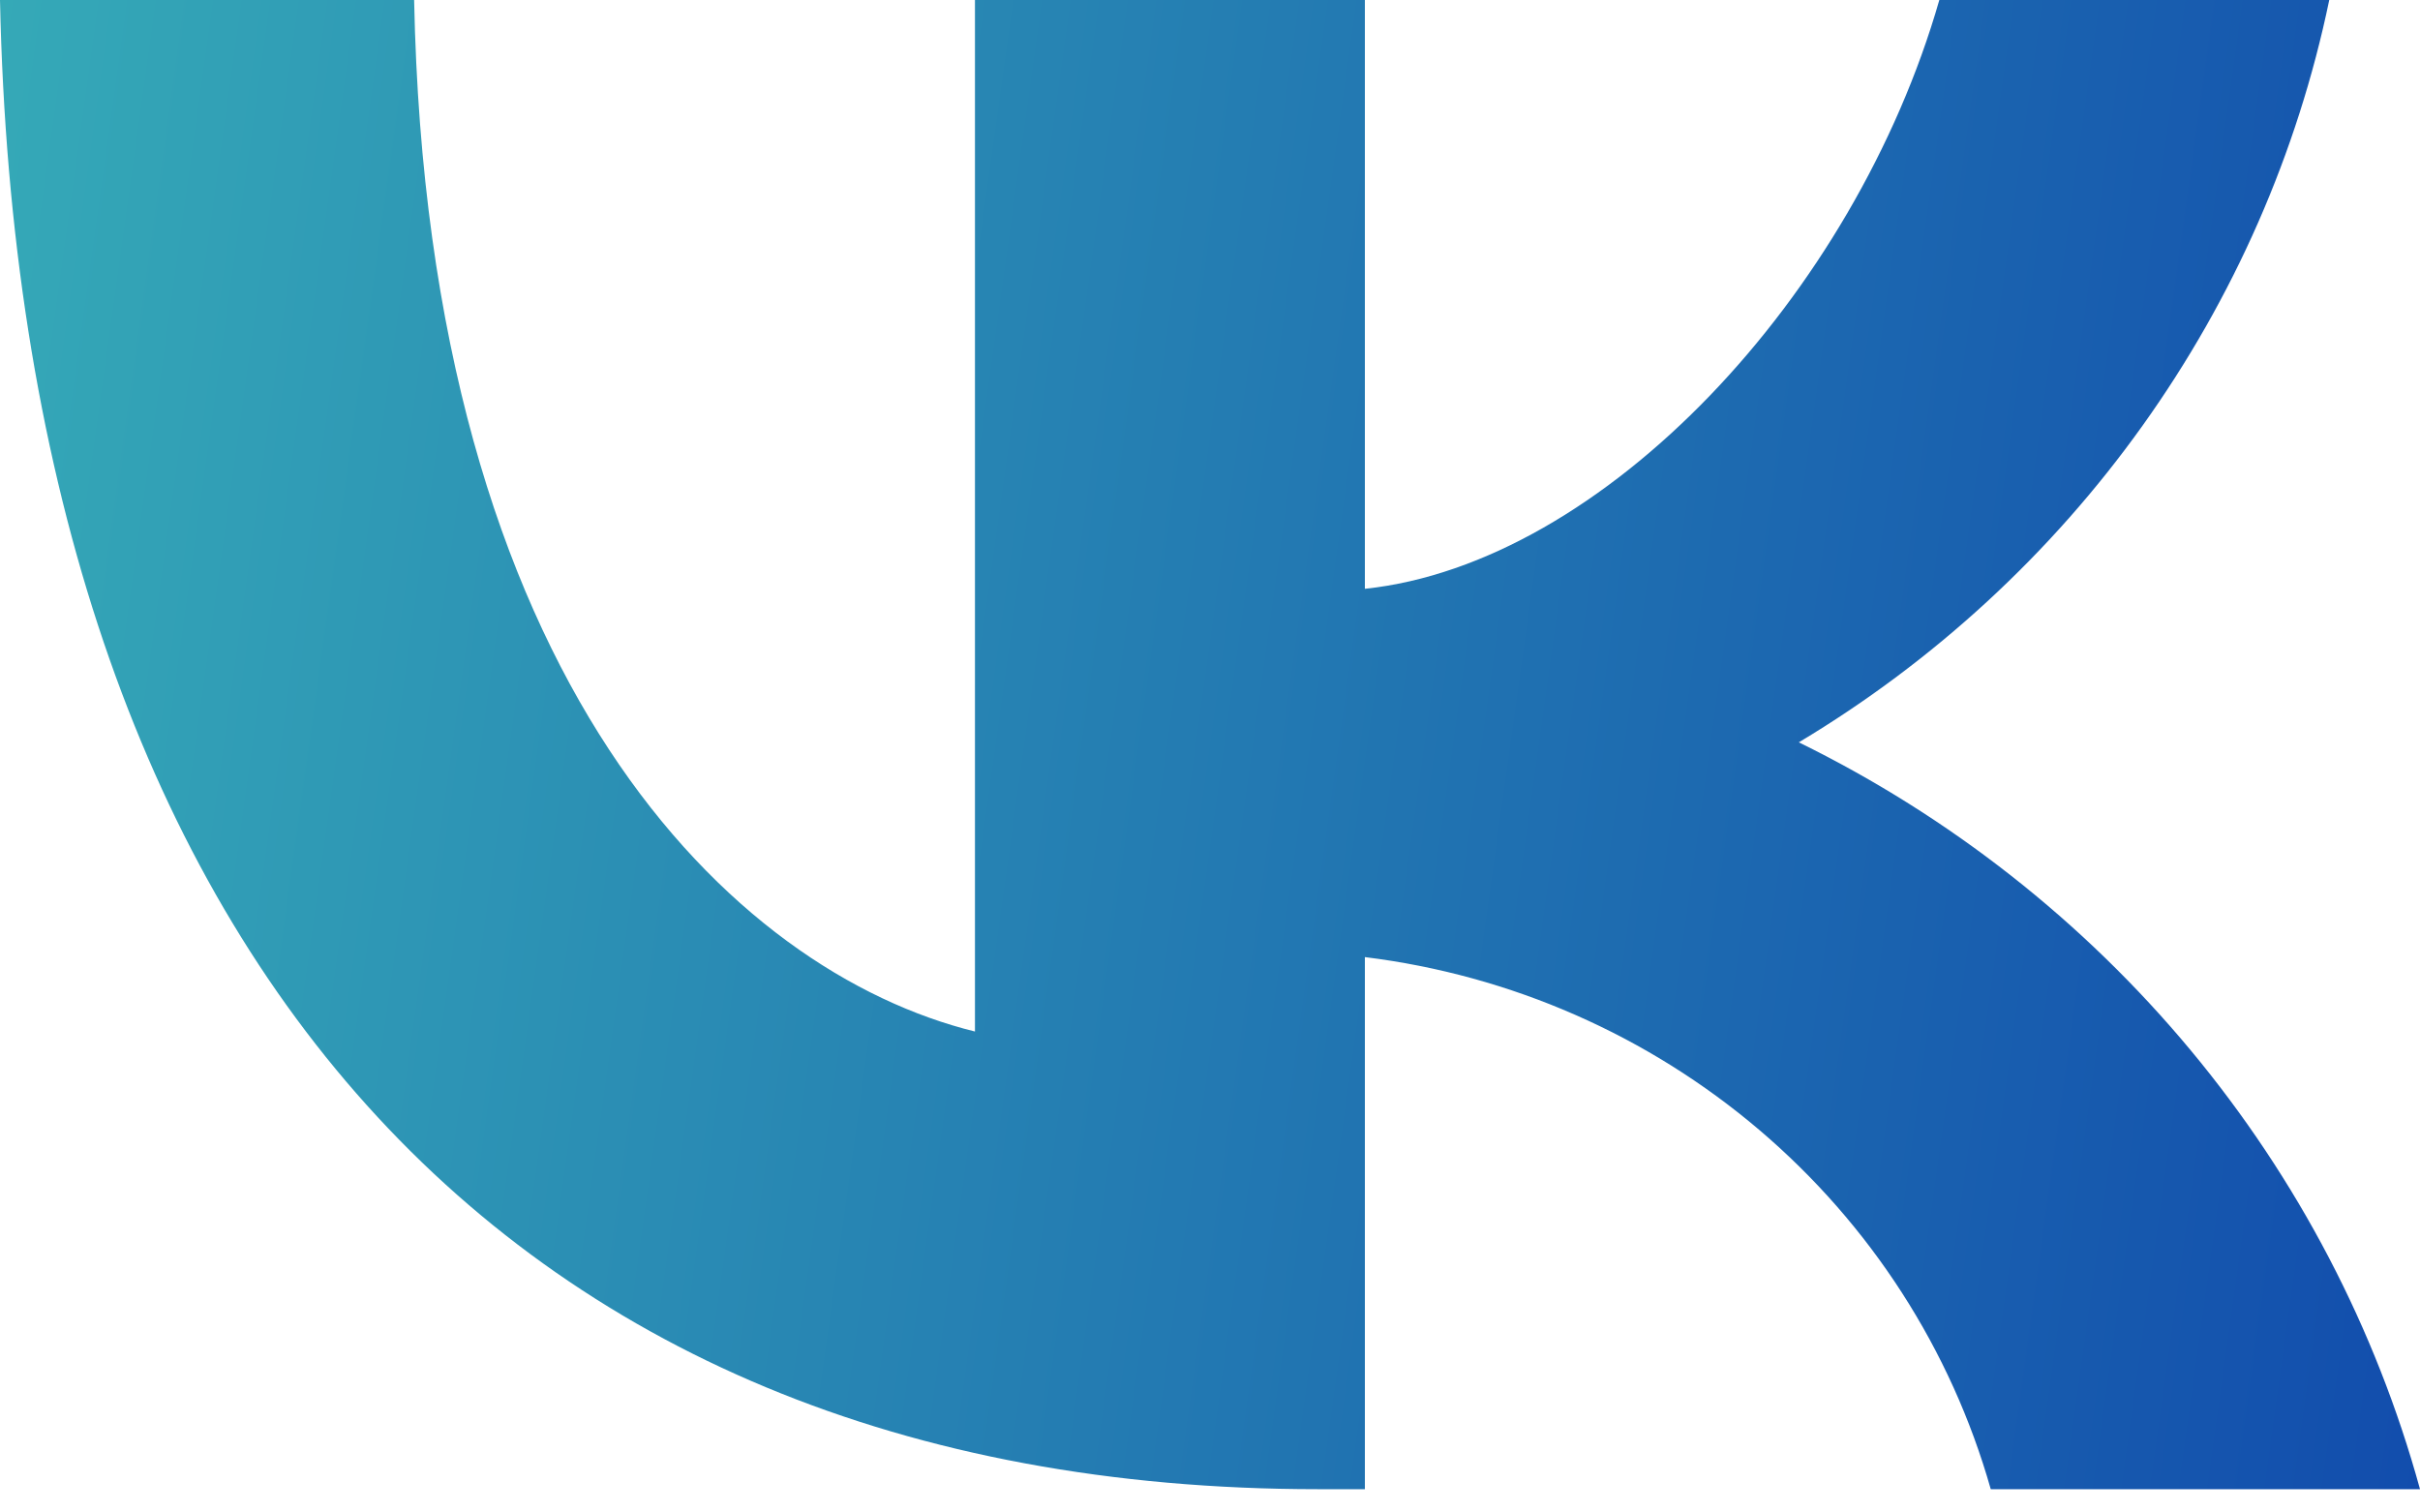 <?xml version="1.0" encoding="UTF-8"?> <svg xmlns="http://www.w3.org/2000/svg" width="16" height="10" viewBox="0 0 16 10" fill="none"><path d="M8.715 9.846C3.248 9.846 0.13 6.15 0 0H2.738C2.828 4.514 4.847 6.426 6.446 6.82V0H9.024V3.893C10.603 3.726 12.262 1.951 12.822 0H15.4C15.19 1.012 14.769 1.97 14.165 2.815C13.562 3.659 12.788 4.372 11.893 4.908C12.892 5.398 13.775 6.092 14.483 6.943C15.191 7.794 15.708 8.783 16 9.846H13.162C12.9 8.923 12.368 8.097 11.632 7.471C10.896 6.845 9.989 6.447 9.024 6.328V9.846H8.715V9.846Z" fill="url(#paint0_linear_206_27)"></path><defs><linearGradient id="paint0_linear_206_27" x1="0" y1="0" x2="17.04" y2="2.372" gradientUnits="userSpaceOnUse"><stop stop-color="#35A9B7"></stop><stop offset="1" stop-color="#124DAD"></stop></linearGradient></defs></svg> 